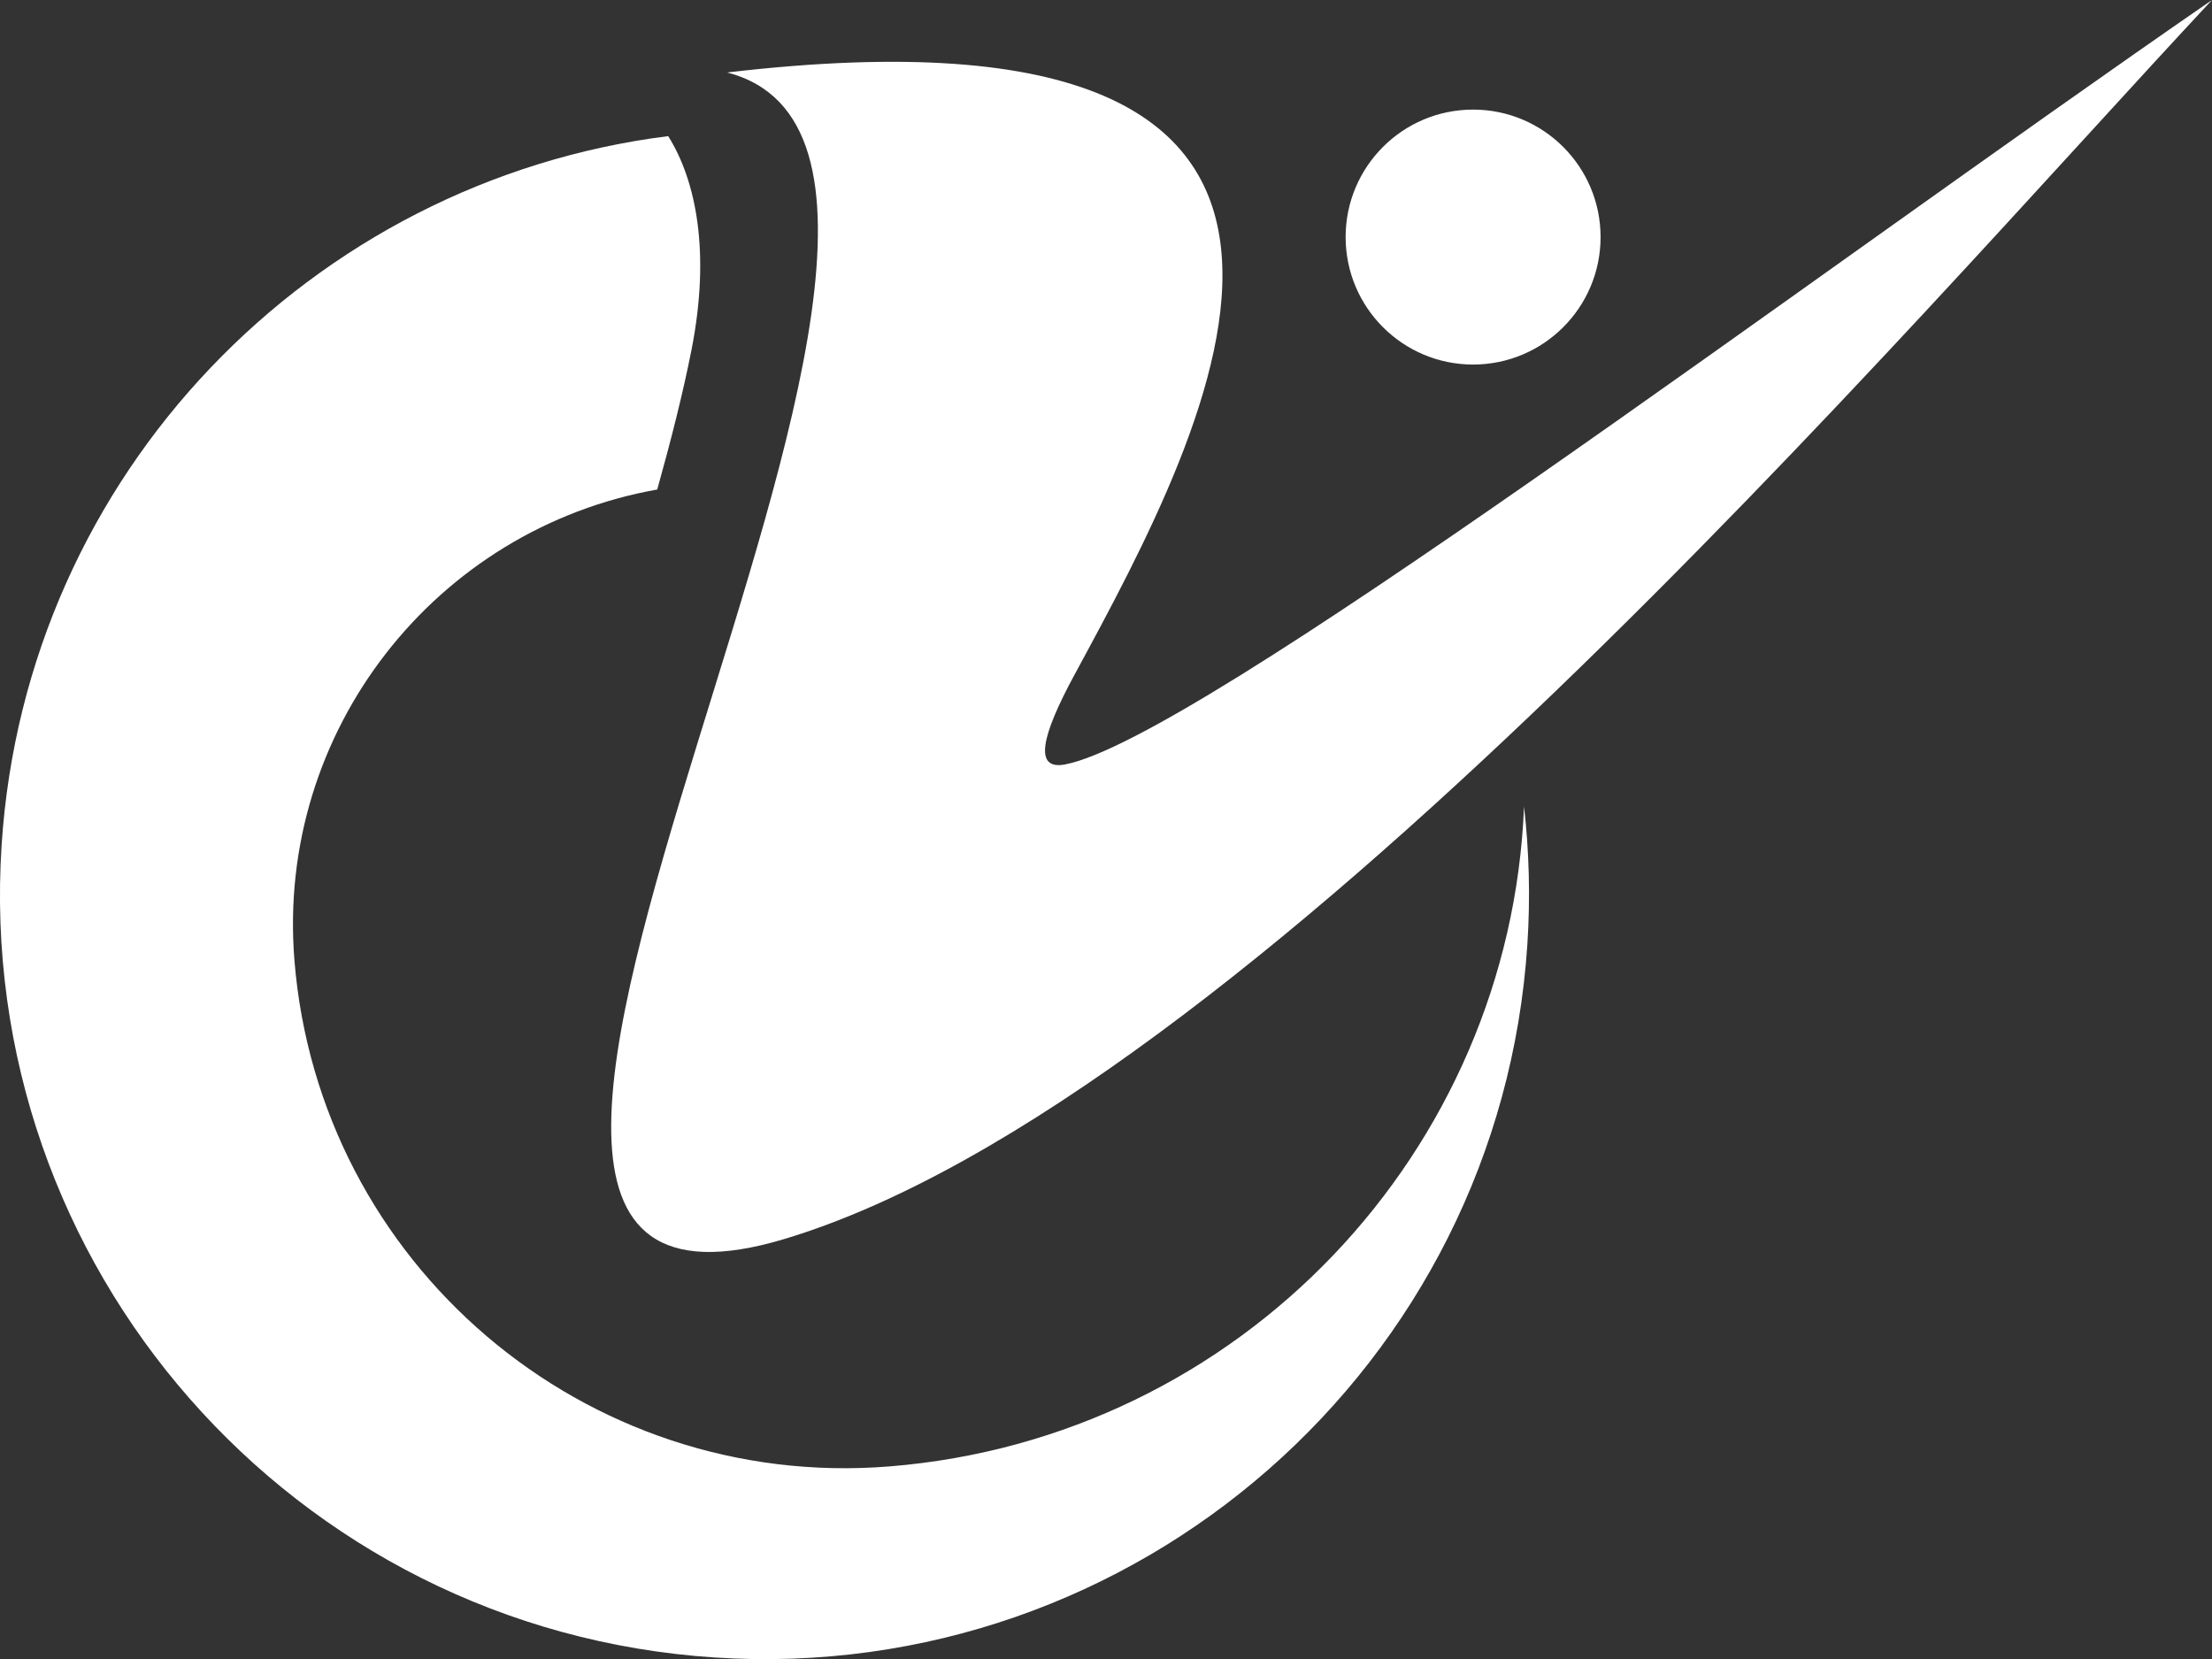<?xml version="1.0" encoding="UTF-8"?>
<svg xmlns="http://www.w3.org/2000/svg" id="Layer_2" data-name="Layer 2" viewBox="0 0 325.35 244.04">
  <rect x="0" y="0" width="325.35" height="244.04" fill="#333333" stroke="none"/>
  <defs>
    <style>
      .cls-1 {
        fill: #fff;
      }
    </style>
  </defs>
  <g id="Layer_1-2" data-name="Layer 1">
    <g>
      <path class="cls-1" d="m130.77,215.69c-44.73,3.58-83.9-29.79-87.47-74.52-2.69-33.67,20.78-63.39,53.37-69.17,2.02-7.23,3.79-14.19,5.04-20.55,2.83-14.37.66-24.91-3.43-31.43C45.88,26.62,3.82,69.59.24,124.25c-4.05,61.97,42.9,115.49,104.87,119.54,61.97,4.05,115.49-42.9,119.54-104.87.45-6.89.27-13.67-.49-20.3-2.02,50.64-41.61,92.93-93.39,97.07Z"/>
      <path class="cls-1" d="m325.35,0c-45.01,48.17-142.23,161.99-210.09,182.27-74.01,22.12,42.64-158.35-8.3-171.61,105.48-12.4,71.16,51.56,51.09,88.57-4.95,9.13-6,14.07-1.42,13.21,19.33-3.64,108.4-70.84,168.72-112.44Zm-108.68,16.12c-10.36,0-18.75,8.4-18.75,18.75s8.4,18.75,18.75,18.75,18.75-8.4,18.75-18.75-8.4-18.75-18.75-18.75Z"/>
    </g>
  </g>
</svg>
